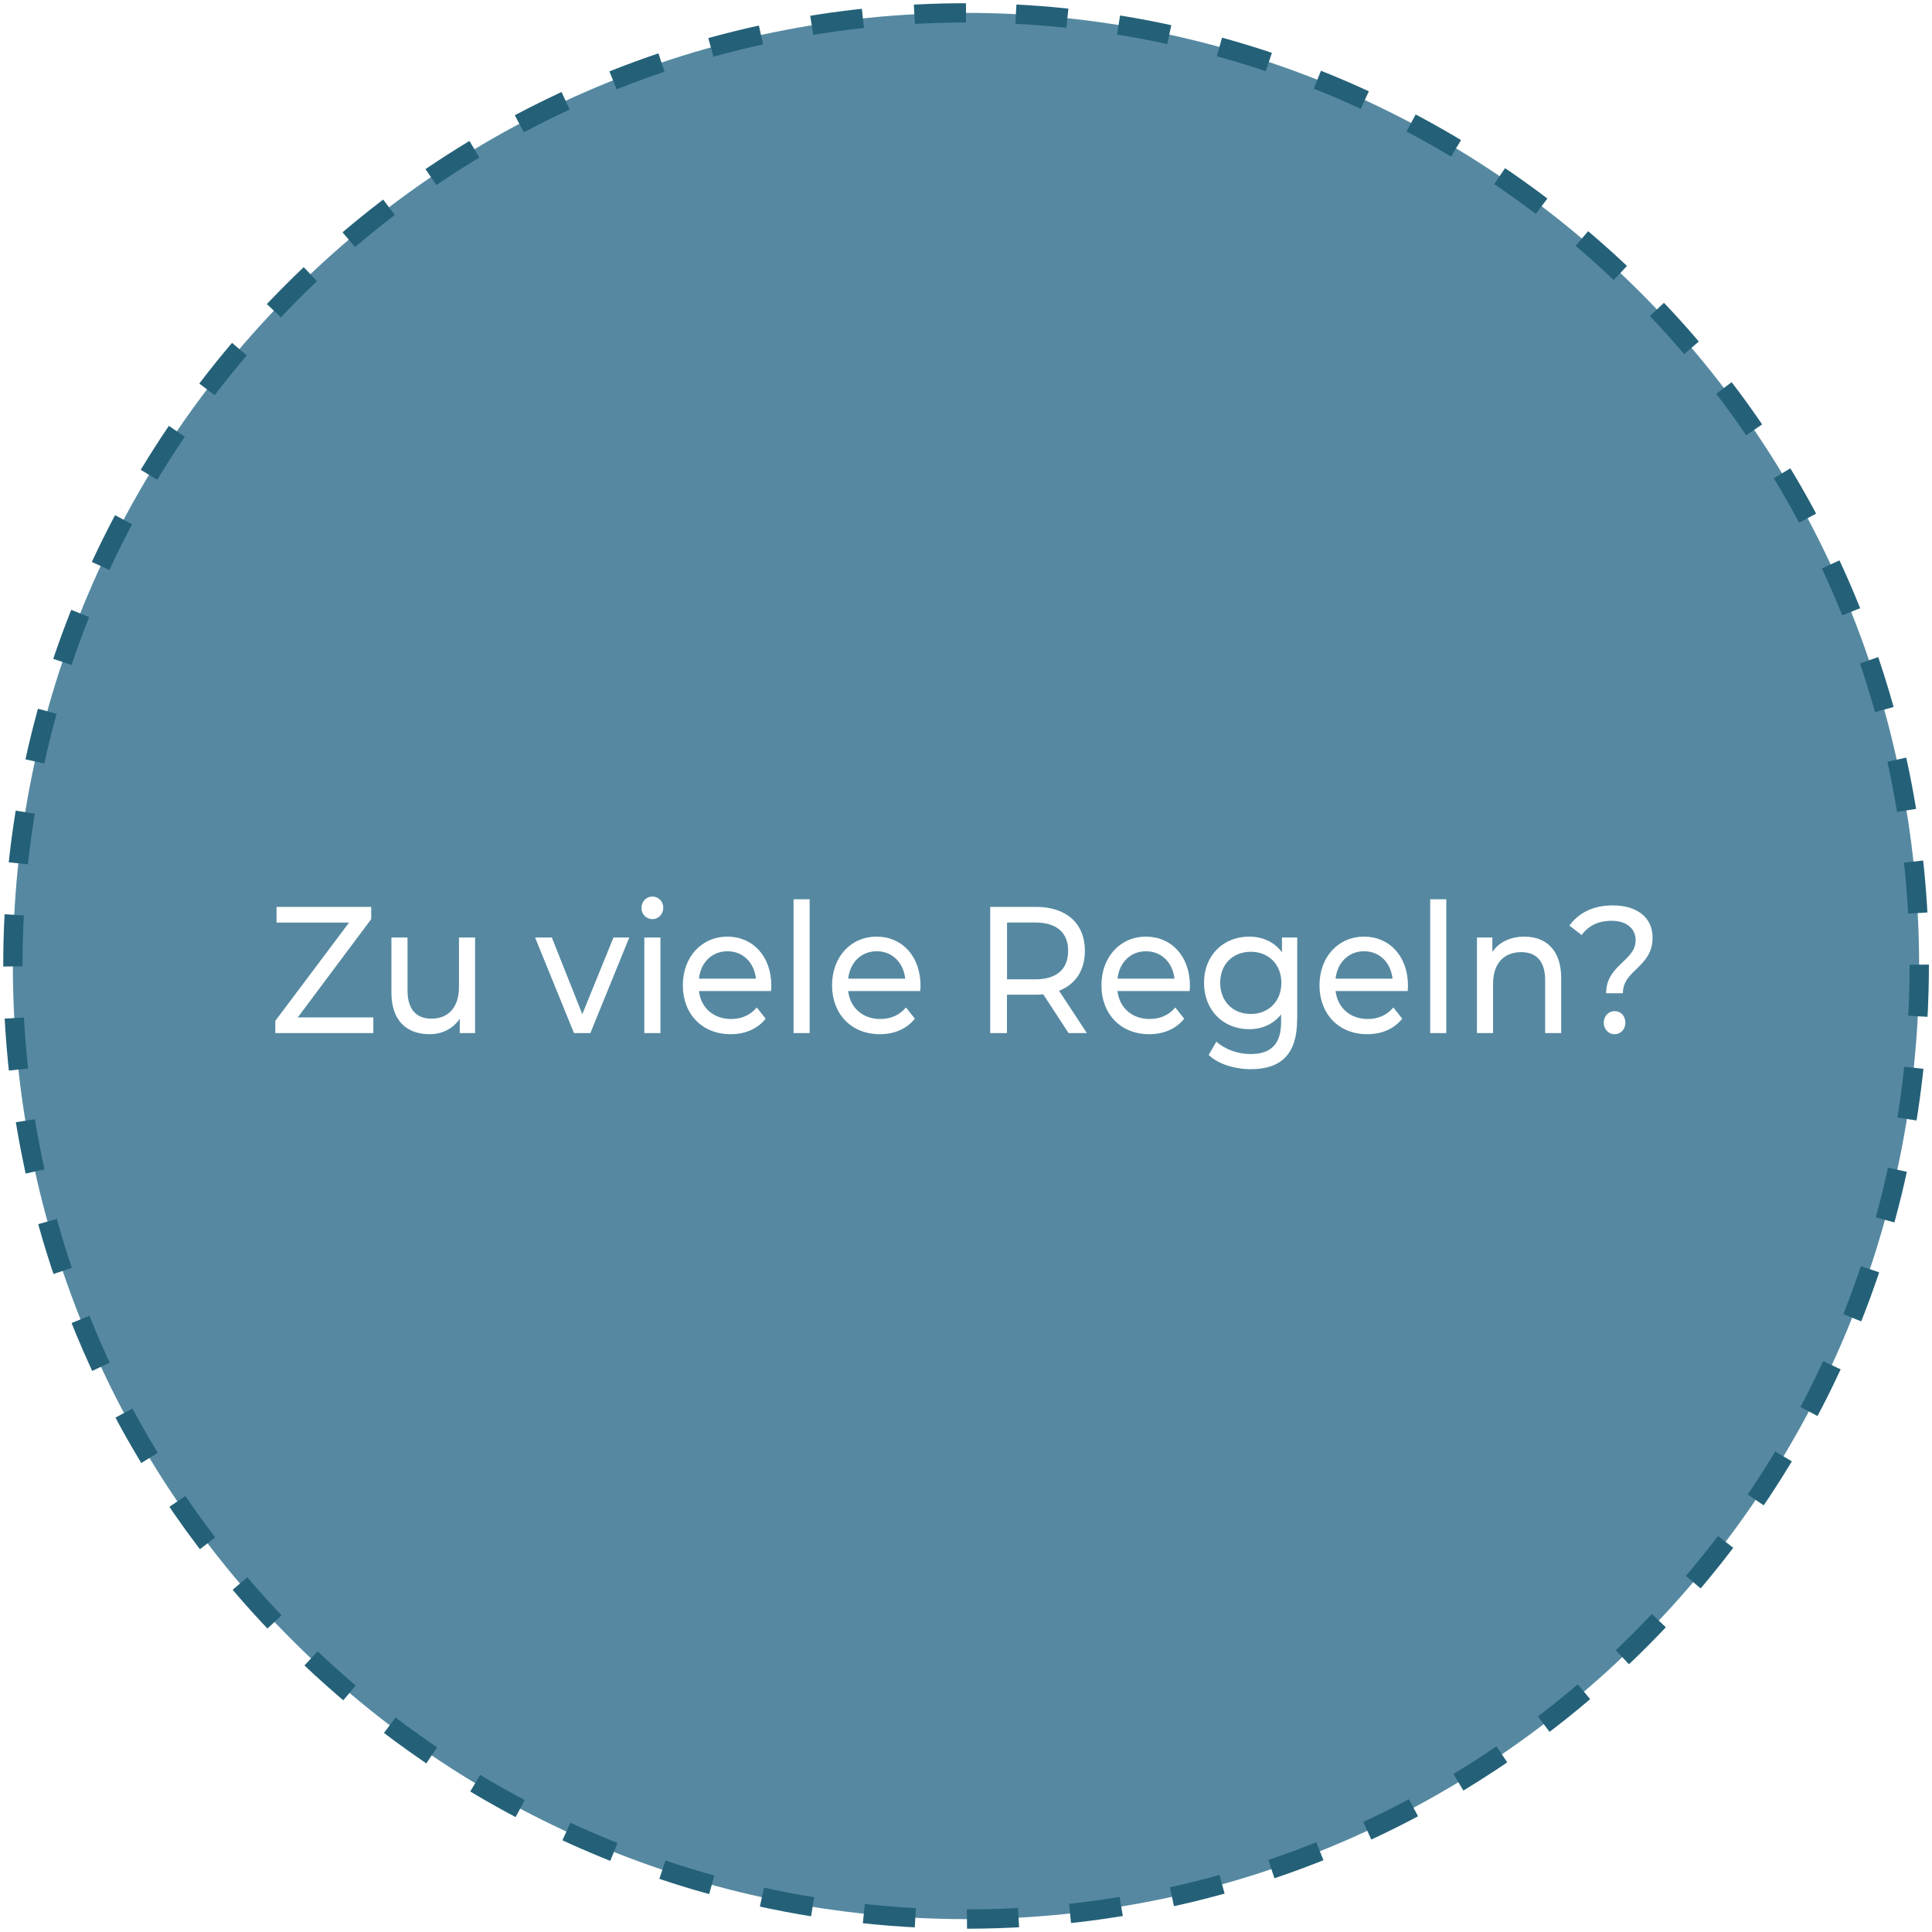 <svg xmlns="http://www.w3.org/2000/svg" id="Ebene_1" viewBox="0 0 300 300"><defs><style>.cls-1{fill:#5689a1;}.cls-2{fill:none;stroke:#246178;stroke-dasharray:8.02 8.02;stroke-miterlimit:10;stroke-width:3px;}</style></defs><g id="Negativ"><g id="N-Bubble_6"><path class="cls-1" d="M177.95,147.71c-2.39,0-4.16,1.74-4.42,4.26h8.84c-.26-2.49-2-4.26-4.42-4.26ZM194.23,147.79c-2.78,0-4.76,1.93-4.76,4.82s1.98,4.84,4.76,4.84,4.74-1.99,4.74-4.84-1.98-4.82-4.74-4.82ZM112.95,147.71c-2.39,0-4.16,1.74-4.42,4.26h8.85c-.26-2.49-2-4.26-4.42-4.26ZM165.86,147.65c0-2.8-1.74-4.4-5.07-4.4h-4.42v8.82h4.42c3.33,0,5.07-1.62,5.07-4.42ZM211.81,147.71c-2.39,0-4.16,1.74-4.42,4.26h8.84c-.26-2.49-2-4.26-4.42-4.26ZM136.13,147.71c-2.39,0-4.16,1.74-4.42,4.26h8.85c-.26-2.49-2-4.26-4.42-4.26ZM150,2C68.26,2,2,68.26,2,150s66.26,148,148,148,148-66.26,148-148S231.74,2,150,2ZM57.97,160.42h-15.22v-1.9l11.45-15.26h-11.26v-2.44h14.7v1.9l-11.4,15.26h11.73v2.44ZM73.76,160.42h-2.37v-2.24c-1.01,1.54-2.73,2.41-4.68,2.41-3.56,0-5.93-2.1-5.93-6.47v-8.54h2.5v8.23c0,2.91,1.35,4.37,3.72,4.37,2.6,0,4.27-1.74,4.27-4.93v-7.67h2.5v14.84ZM91.68,160.42h-2.55l-6.04-14.84h2.6l4.73,11.9,4.84-11.9h2.45l-6.04,14.84ZM102.55,160.42h-2.5v-14.84h2.5v14.84ZM101.3,142.72c-.96,0-1.69-.76-1.69-1.74s.73-1.76,1.69-1.76,1.69.76,1.69,1.71c0,1.01-.7,1.79-1.69,1.79ZM119.72,153.89h-11.19c.31,2.6,2.26,4.34,5,4.34,1.61,0,2.97-.59,3.98-1.79l1.38,1.74c-1.25,1.57-3.15,2.41-5.44,2.41-4.45,0-7.42-3.16-7.42-7.59s2.94-7.56,6.92-7.56,6.82,3.08,6.82,7.64c0,.22-.03.56-.05.81ZM125.72,160.42h-2.5v-20.78h2.5v20.78ZM142.89,153.89h-11.19c.31,2.6,2.26,4.34,5,4.34,1.61,0,2.97-.59,3.98-1.79l1.38,1.74c-1.25,1.57-3.15,2.41-5.44,2.41-4.45,0-7.42-3.16-7.42-7.59s2.94-7.56,6.92-7.56,6.82,3.08,6.82,7.64c0,.22-.03.56-.05.81ZM165.93,160.42l-3.93-6.02c-.36.03-.75.06-1.14.06h-4.5v5.96h-2.6v-19.6h7.1c4.74,0,7.6,2.58,7.6,6.83,0,3.02-1.46,5.21-4.01,6.19l4.32,6.58h-2.84ZM184.71,153.89h-11.19c.31,2.6,2.26,4.34,5,4.34,1.61,0,2.97-.59,3.98-1.79l1.38,1.74c-1.25,1.57-3.15,2.41-5.44,2.41-4.45,0-7.41-3.16-7.41-7.59s2.94-7.56,6.92-7.56,6.82,3.08,6.82,7.64c0,.22-.03.56-.05.81ZM201.41,158.4c0,5.24-2.47,7.62-7.15,7.62-2.52,0-5.07-.76-6.58-2.21l1.2-2.07c1.28,1.18,3.28,1.93,5.31,1.93,3.25,0,4.74-1.62,4.74-4.98v-1.18c-1.2,1.54-2.99,2.3-4.97,2.3-3.98,0-7-2.91-7-7.2s3.02-7.17,7-7.17c2.06,0,3.93.81,5.1,2.44v-2.3h2.37v12.82ZM218.58,153.89h-11.19c.31,2.6,2.26,4.34,4.99,4.34,1.61,0,2.97-.59,3.98-1.79l1.38,1.74c-1.25,1.57-3.15,2.41-5.44,2.41-4.45,0-7.41-3.16-7.41-7.59s2.94-7.56,6.92-7.56,6.82,3.08,6.82,7.64c0,.22-.03.56-.05.81ZM224.58,160.42h-2.5v-20.78h2.5v20.78ZM242.43,160.42h-2.5v-8.23c0-2.91-1.35-4.34-3.72-4.34-2.65,0-4.37,1.71-4.37,4.93v7.64h-2.5v-14.84h2.39v2.24c1.02-1.51,2.79-2.38,4.97-2.38,3.36,0,5.72,2.07,5.72,6.44v8.54ZM250.72,160.59c-.99,0-1.69-.81-1.69-1.79s.7-1.79,1.69-1.79,1.67.78,1.67,1.79-.7,1.79-1.67,1.79ZM252,154.23h-2.6c0-4.4,4.58-5.01,4.58-8.23,0-1.79-1.38-3.02-3.72-3.02-2.11,0-3.62.78-4.66,2.21l-1.9-1.46c1.43-1.99,3.69-3.14,6.74-3.14,3.75,0,6.17,1.88,6.17,4.98,0,4.68-4.61,4.98-4.61,8.65Z"></path><path class="cls-2" d="M150,2C68.26,2,2,68.26,2,150c0,1.28.02,2.55.05,3.82.1,3.81.34,7.58.72,11.31.25,2.49.57,4.96.94,7.41s.81,4.88,1.3,7.29,1.04,4.8,1.65,7.16c.61,2.36,1.27,4.71,1.99,7.02.36,1.16.73,2.31,1.12,3.46.78,2.29,1.61,4.56,2.49,6.8,1.33,3.36,2.77,6.66,4.33,9.9,1.04,2.16,2.13,4.28,3.27,6.38.57,1.05,1.15,2.09,1.75,3.12,4.16,7.23,8.91,14.08,14.19,20.47,1.51,1.83,3.06,3.62,4.65,5.37,1.59,1.75,3.23,3.47,4.9,5.14.84.84,1.68,1.66,2.54,2.48,2.57,2.45,5.23,4.81,7.97,7.07,5.48,4.52,11.3,8.66,17.4,12.37,2.03,1.24,4.1,2.42,6.2,3.56,4.19,2.28,8.51,4.36,12.94,6.23,2.21.94,4.45,1.82,6.72,2.65,2.27.83,4.56,1.61,6.88,2.33s4.66,1.39,7.02,1.99c11.82,3.04,24.22,4.66,36.99,4.66s25.17-1.62,36.99-4.66c2.36-.61,4.71-1.27,7.02-1.99s4.61-1.5,6.88-2.33c2.27-.83,4.51-1.71,6.72-2.65,4.43-1.87,8.74-3.95,12.94-6.23,2.1-1.14,4.16-2.33,6.2-3.56,6.1-3.71,11.92-7.85,17.4-12.37,2.74-2.26,5.4-4.62,7.97-7.07.86-.82,1.7-1.64,2.54-2.48,1.67-1.67,3.31-3.39,4.9-5.14,1.59-1.75,3.14-3.54,4.65-5.37,5.28-6.4,10.03-13.24,14.19-20.47.59-1.03,1.18-2.07,1.75-3.12,1.14-2.1,2.23-4.22,3.27-6.38,1.56-3.24,3-6.54,4.33-9.9.88-2.24,1.71-4.51,2.49-6.8.39-1.15.76-2.3,1.12-3.46.72-2.32,1.39-4.66,1.99-7.02.61-2.36,1.16-4.75,1.65-7.16s.93-4.84,1.3-7.29.69-4.92.94-7.41c.38-3.73.62-7.5.72-11.31.03-1.27.05-2.54.05-3.82C298,68.26,231.74,2,150,2Z"></path></g></g></svg>